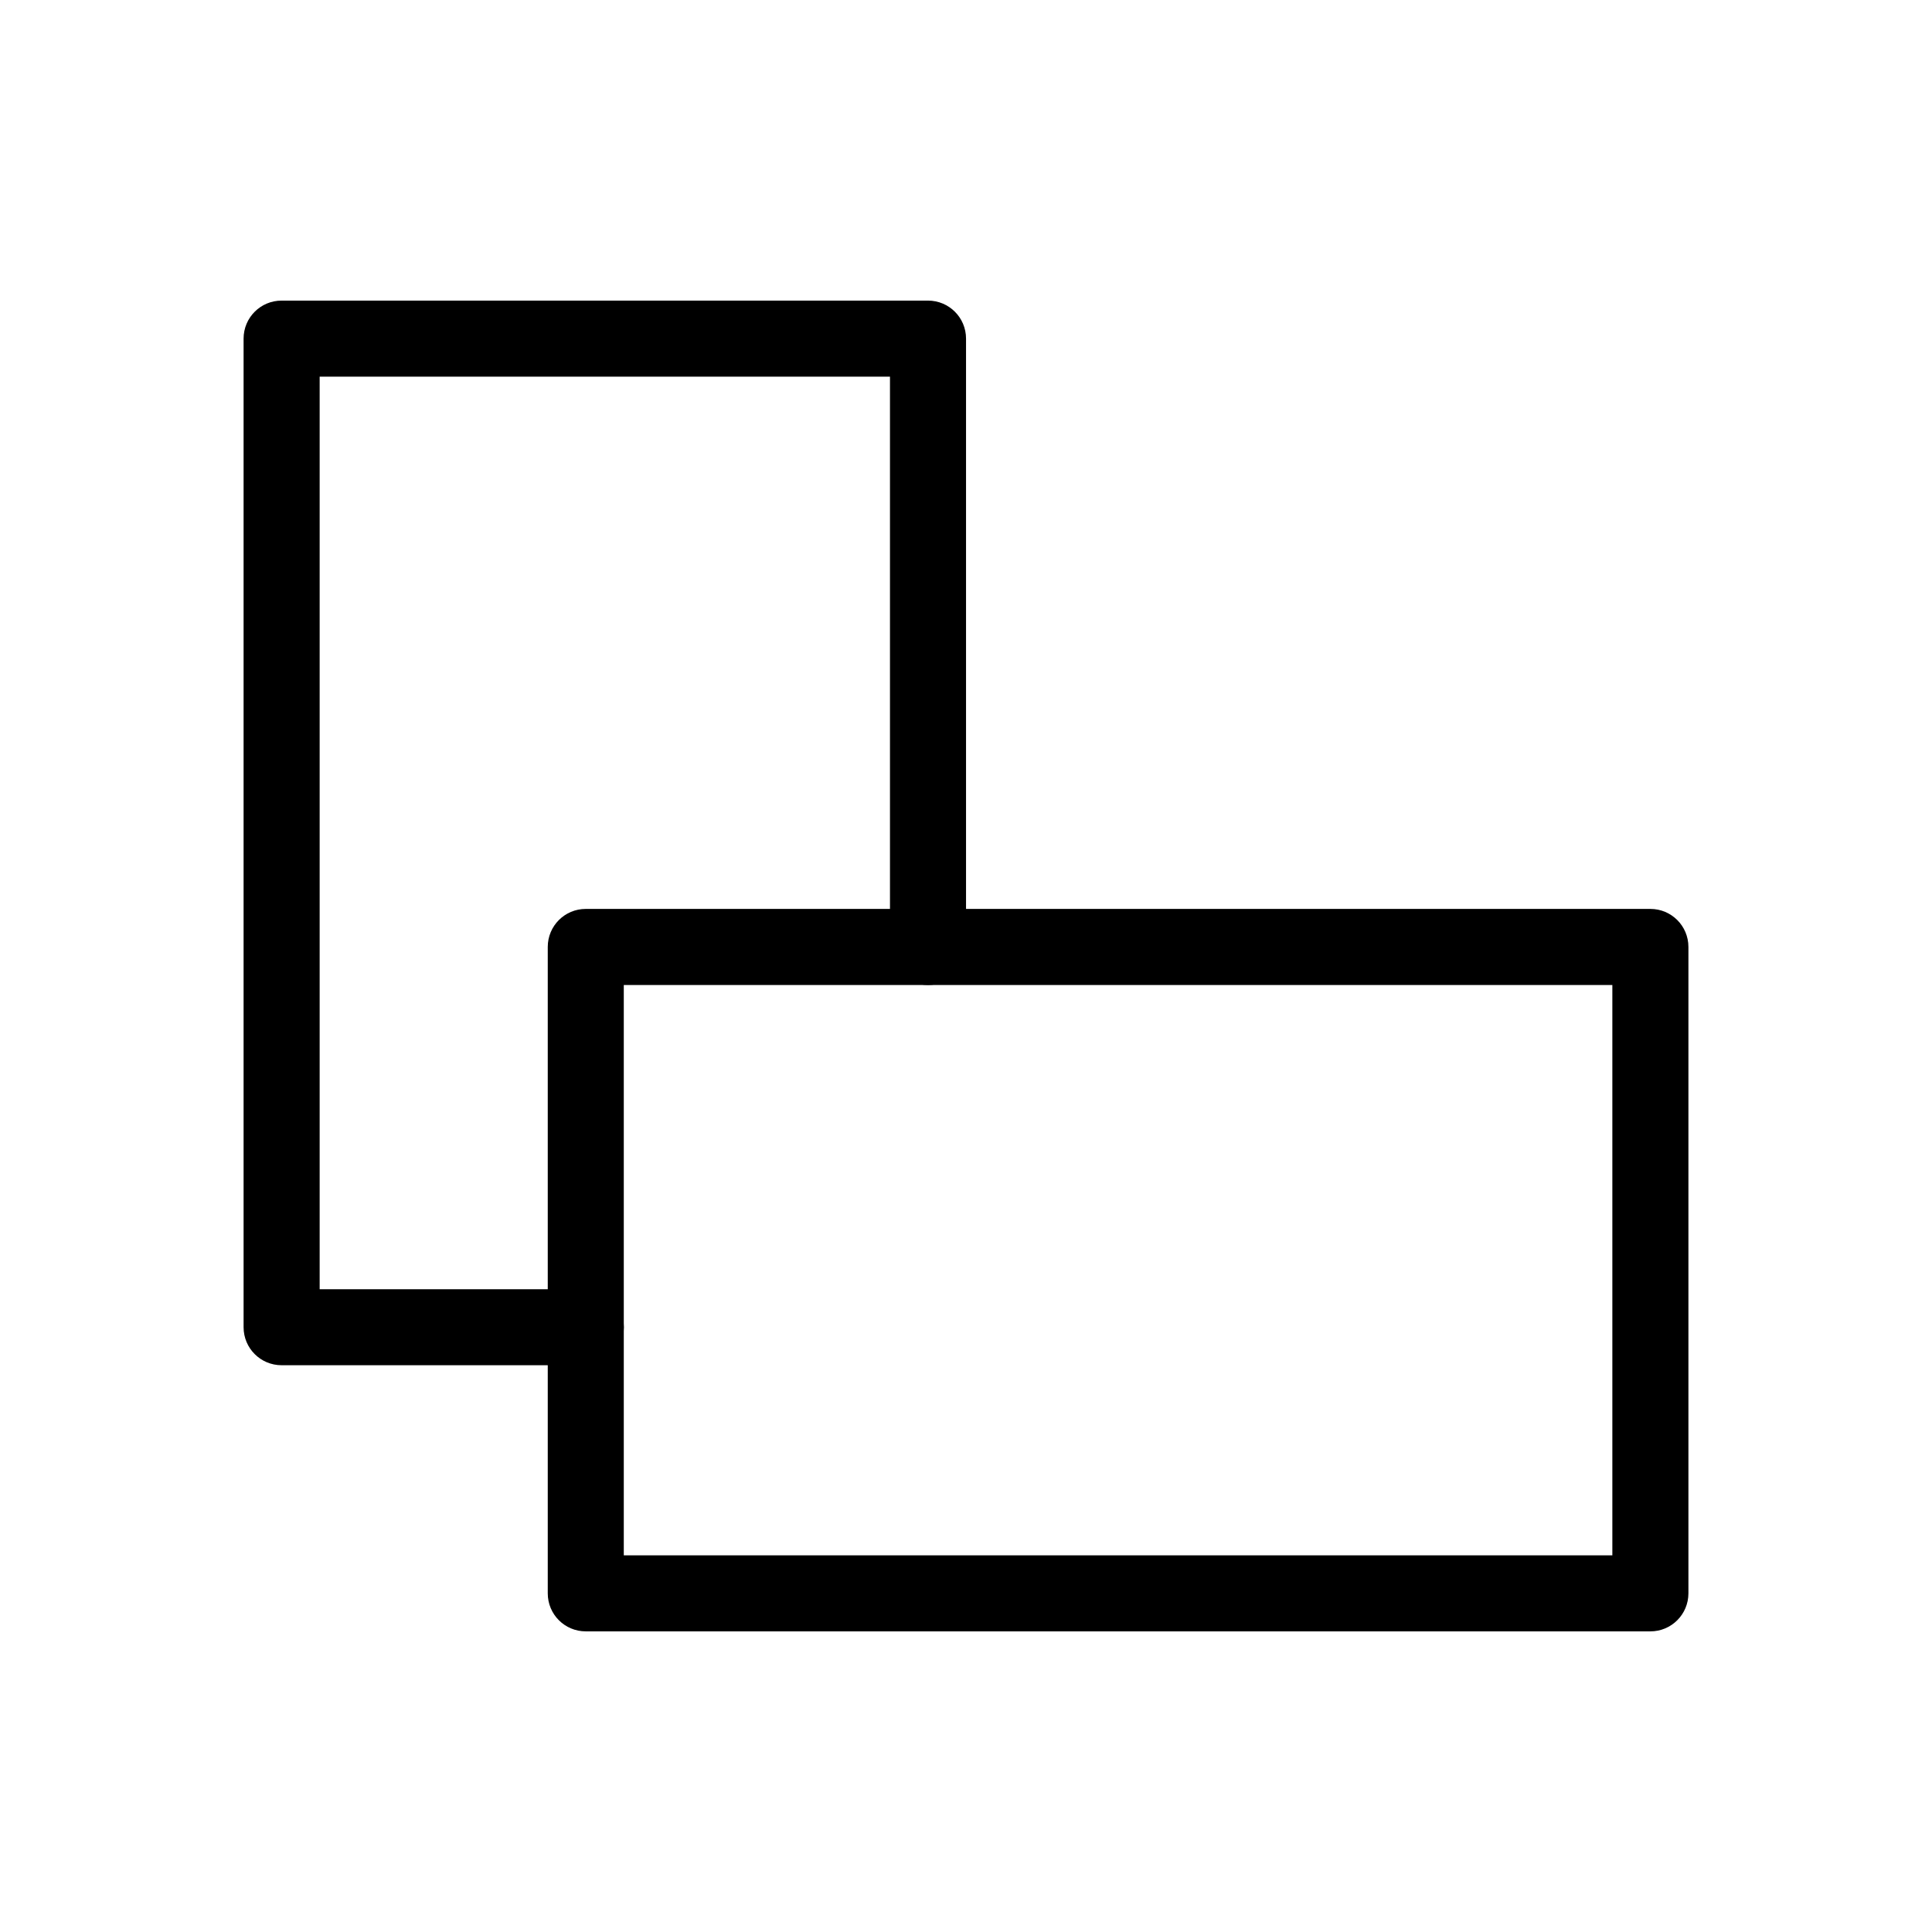 <?xml version="1.0" encoding="UTF-8"?>
<!-- Uploaded to: SVG Repo, www.svgrepo.com, Generator: SVG Repo Mixer Tools -->
<svg fill="#000000" width="800px" height="800px" version="1.1" viewBox="144 144 512 512" xmlns="http://www.w3.org/2000/svg">
 <g>
  <path d="m299.24 505.8h-80.609c-5.582 0-10.078-4.504-10.078-10.078v-261.98c0-5.57 4.492-10.078 10.078-10.078h171.3c5.57 0 10.078 4.504 10.078 10.078v161.22c0 5.57-4.504 10.078-10.078 10.078-5.582 0-10.078-4.504-10.078-10.078v-151.14l-151.14 0.004v241.83h70.535c5.57 0 10.078 4.504 10.078 10.078-0.004 5.57-4.508 10.074-10.078 10.074z"/>
  <path d="m581.37 576.33h-282.13c-5.582 0-10.078-4.504-10.078-10.078v-171.3c0-5.57 4.492-10.078 10.078-10.078h282.13c5.57 0 10.078 4.504 10.078 10.078v171.3c-0.004 5.574-4.508 10.078-10.078 10.078zm-272.06-20.152h261.98v-151.14h-261.98z"/>
 </g>
</svg>